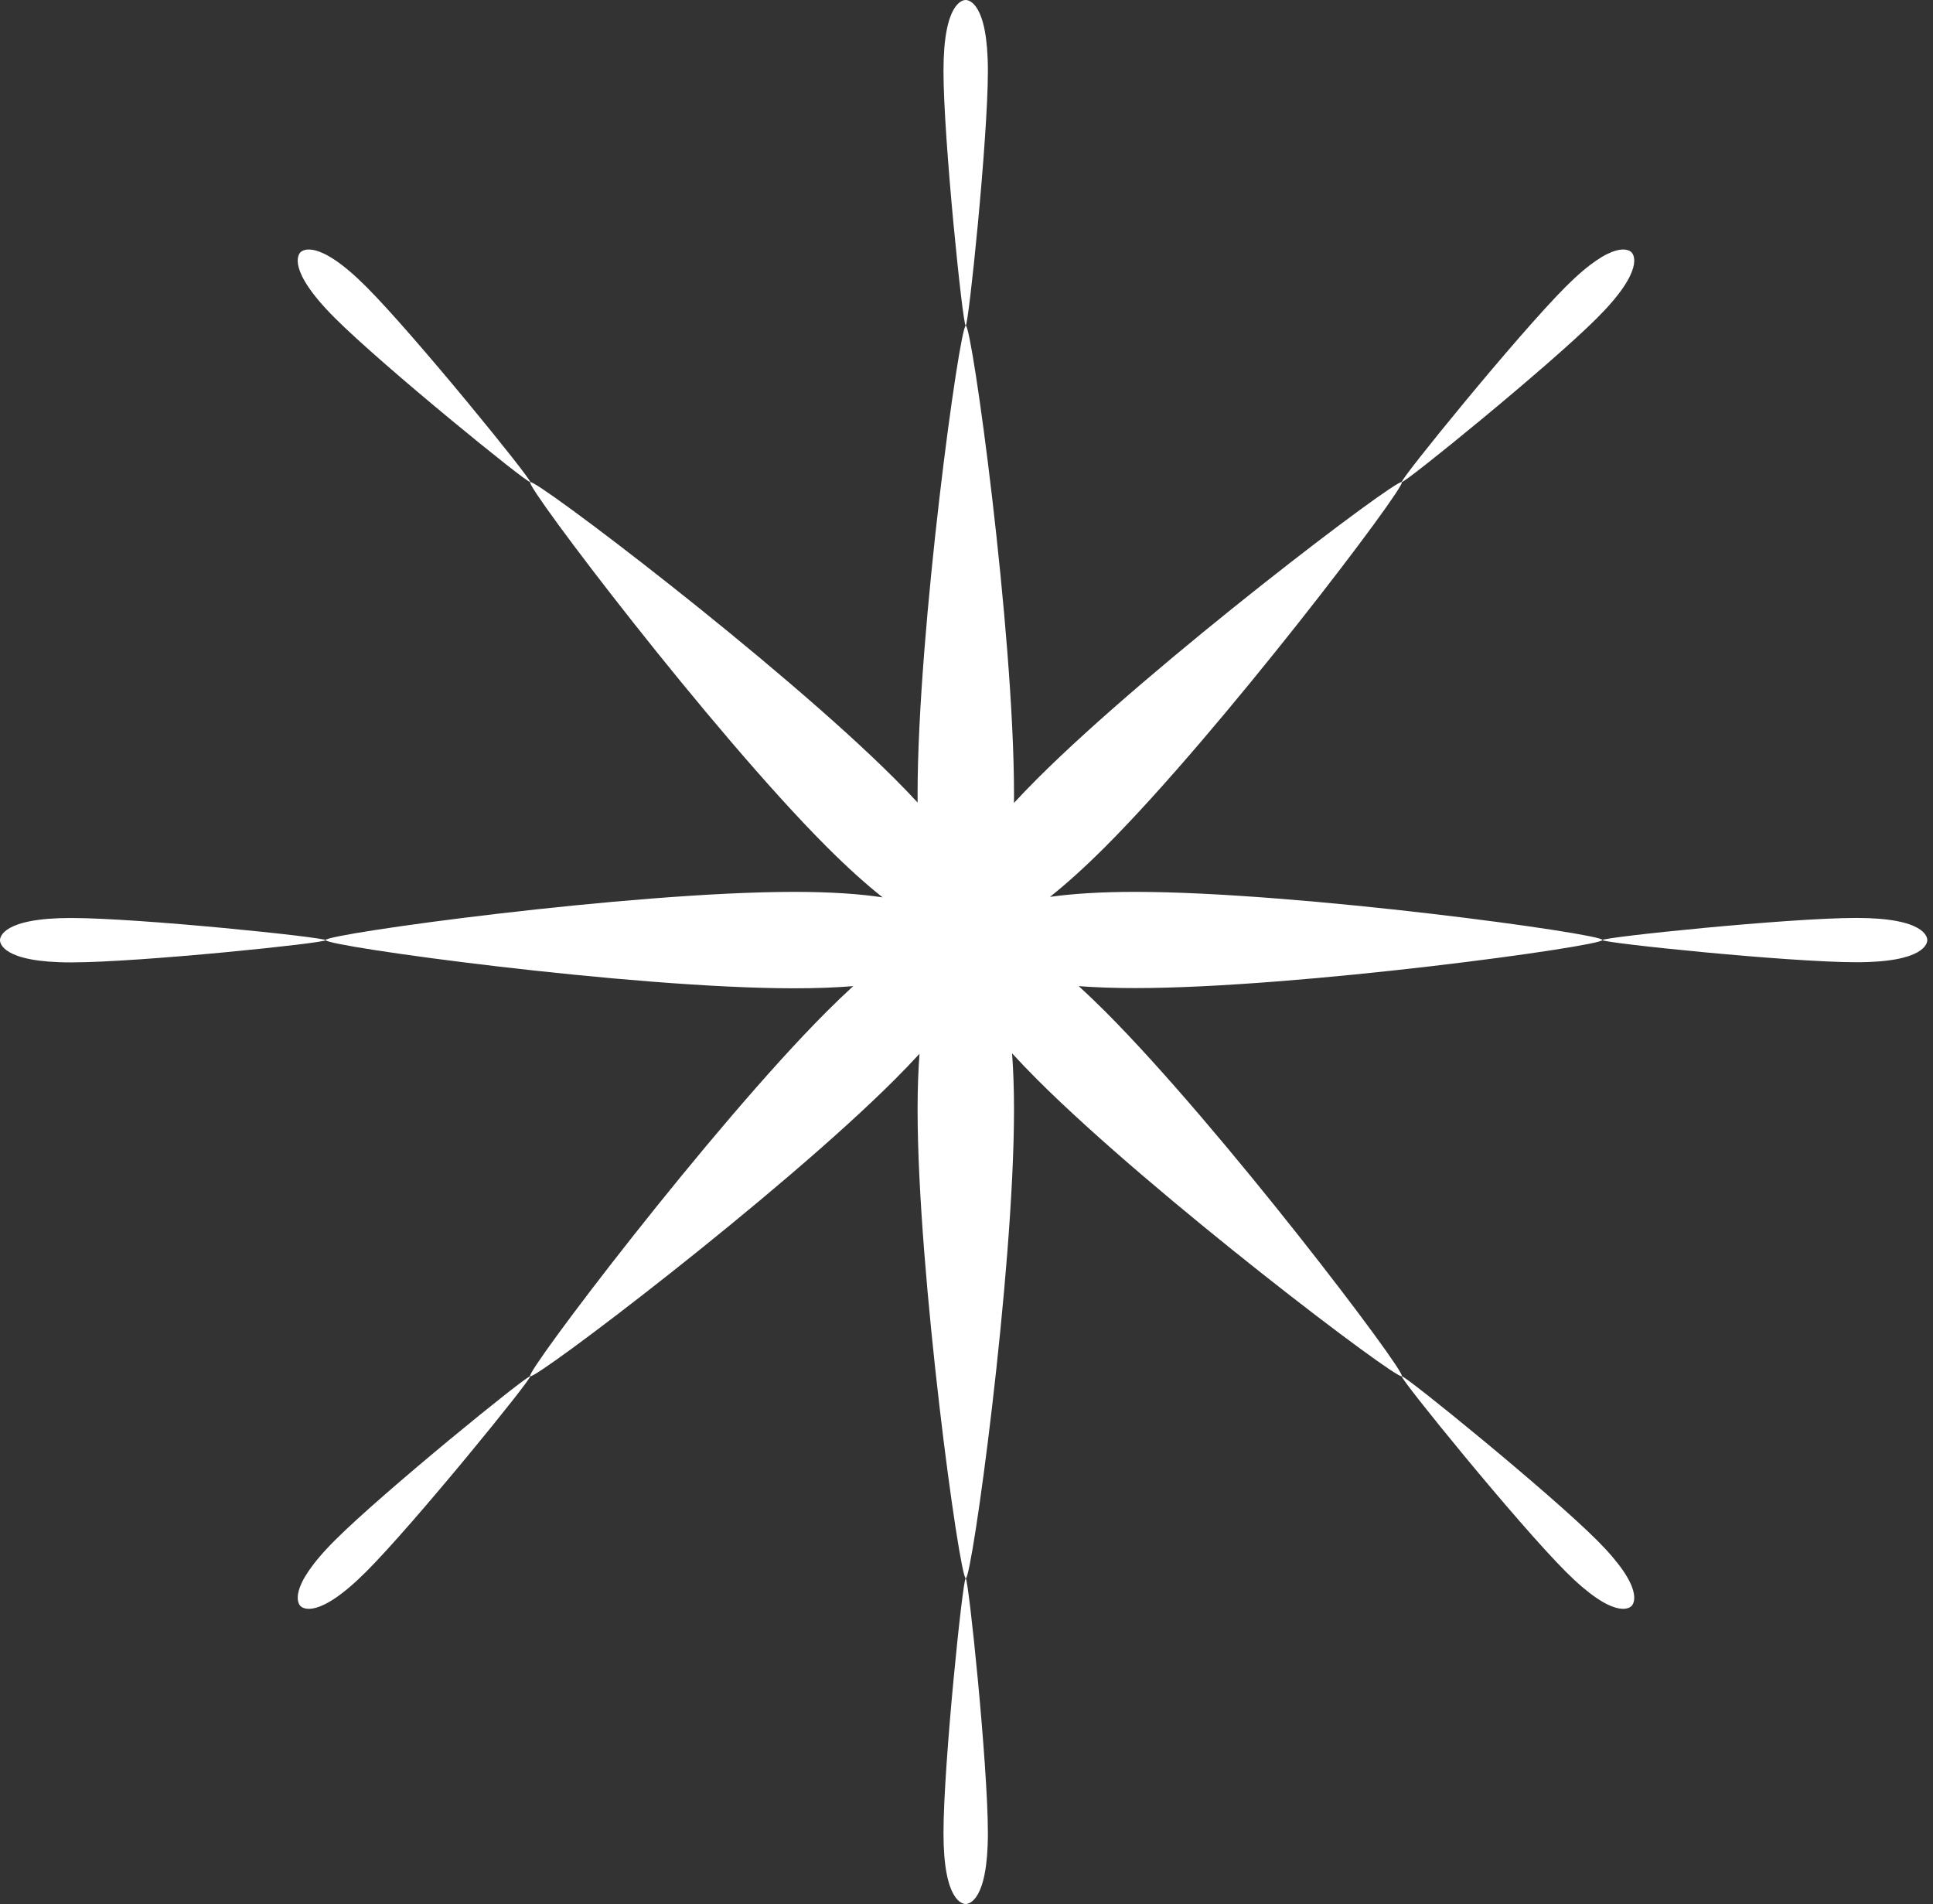<?xml version="1.0" encoding="UTF-8"?> <svg xmlns="http://www.w3.org/2000/svg" width="329" height="324" viewBox="0 0 329 324" fill="none"><rect x="0" y="0" width="329" height="324" fill="#333333" stroke="none"/><path fill-rule="evenodd" clip-rule="evenodd" d="M160.583 12.079C160.583 23.766 163.876 55.417 164.361 55.417C164.847 55.417 168.14 23.766 168.14 12.079C168.14 0.393 164.847 0 164.361 0C163.876 0 160.583 0.393 160.583 12.079ZM172.586 135.18C172.586 107.253 165.434 55.417 164.381 55.417C163.327 55.417 156.175 107.253 156.175 135.18C156.175 135.65 156.177 136.112 156.181 136.567C155 135.289 153.705 133.941 152.284 132.52C132.582 112.818 90.968 81.295 90.225 82.038C89.481 82.782 121.005 124.396 140.707 144.098C144.332 147.723 147.484 150.533 150.218 152.7C146.372 152.128 141.458 151.767 135.18 151.767C107.253 151.767 55.417 158.918 55.417 159.972C55.417 161.026 107.253 168.178 135.18 168.178C139.012 168.178 142.335 168.043 145.218 167.808C143.802 169.102 142.3 170.538 140.707 172.131C121.005 191.833 89.481 233.447 90.225 234.191C90.968 234.934 132.582 203.411 152.284 183.709C153.835 182.158 155.237 180.694 156.503 179.312C156.294 182.07 156.175 185.221 156.175 188.82C156.175 216.747 163.327 268.583 164.381 268.583C165.434 268.583 172.586 216.747 172.586 188.82C172.586 185.188 172.465 182.014 172.253 179.238C173.536 180.641 174.96 182.13 176.539 183.709C196.241 203.411 237.855 234.934 238.599 234.191C239.342 233.447 207.819 191.833 188.117 172.131C186.523 170.537 185.02 169.101 183.605 167.807C186.373 168.019 189.54 168.14 193.161 168.14C221.024 168.14 272.74 161.005 272.74 159.953C272.74 158.902 221.024 151.767 193.161 151.767C187.193 151.767 182.461 152.094 178.708 152.619C181.418 150.463 184.536 147.678 188.117 144.098C207.819 124.396 239.342 82.782 238.599 82.038C237.855 81.295 196.241 112.818 176.539 132.52C175.093 133.966 173.777 135.337 172.58 136.635C172.584 136.159 172.586 135.674 172.586 135.18ZM160.583 311.921C160.583 300.234 163.876 268.583 164.361 268.583C164.847 268.583 168.14 300.234 168.14 311.921C168.14 323.607 164.847 324 164.361 324C163.876 324 160.583 323.607 160.583 311.921ZM55.417 159.991C55.417 160.477 23.766 163.77 12.079 163.77C0.393 163.77 0 160.477 0 159.991C0 159.506 0.393 156.213 12.079 156.213C23.766 156.213 55.417 159.506 55.417 159.991ZM315.977 163.742C304.317 163.742 272.74 160.456 272.74 159.972C272.74 159.488 304.317 156.203 315.977 156.203C327.637 156.203 328.028 159.488 328.028 159.972C328.028 160.456 327.637 163.742 315.977 163.742ZM238.585 234.204C238.243 234.546 258.248 259.198 266.493 267.443C274.737 275.688 277.338 273.641 277.68 273.299C278.022 272.957 280.069 270.356 271.824 262.112C263.579 253.867 238.927 233.862 238.585 234.204ZM62.331 267.443C70.575 259.198 90.581 234.547 90.238 234.204C89.896 233.862 65.244 253.867 56.999 262.112C48.755 270.357 50.801 272.957 51.143 273.299C51.486 273.642 54.086 275.688 62.331 267.443ZM90.238 82.025C90.581 81.683 70.575 57.031 62.331 48.786C54.086 40.541 51.486 42.587 51.143 42.93C50.801 43.272 48.755 45.873 56.999 54.117C65.244 62.362 89.896 82.367 90.238 82.025ZM266.493 48.786C258.248 57.031 238.243 81.683 238.585 82.025C238.927 82.367 263.579 62.362 271.824 54.117C280.069 45.873 278.022 43.272 277.68 42.93C277.338 42.588 274.737 40.541 266.493 48.786Z" fill="white"></path></svg> 